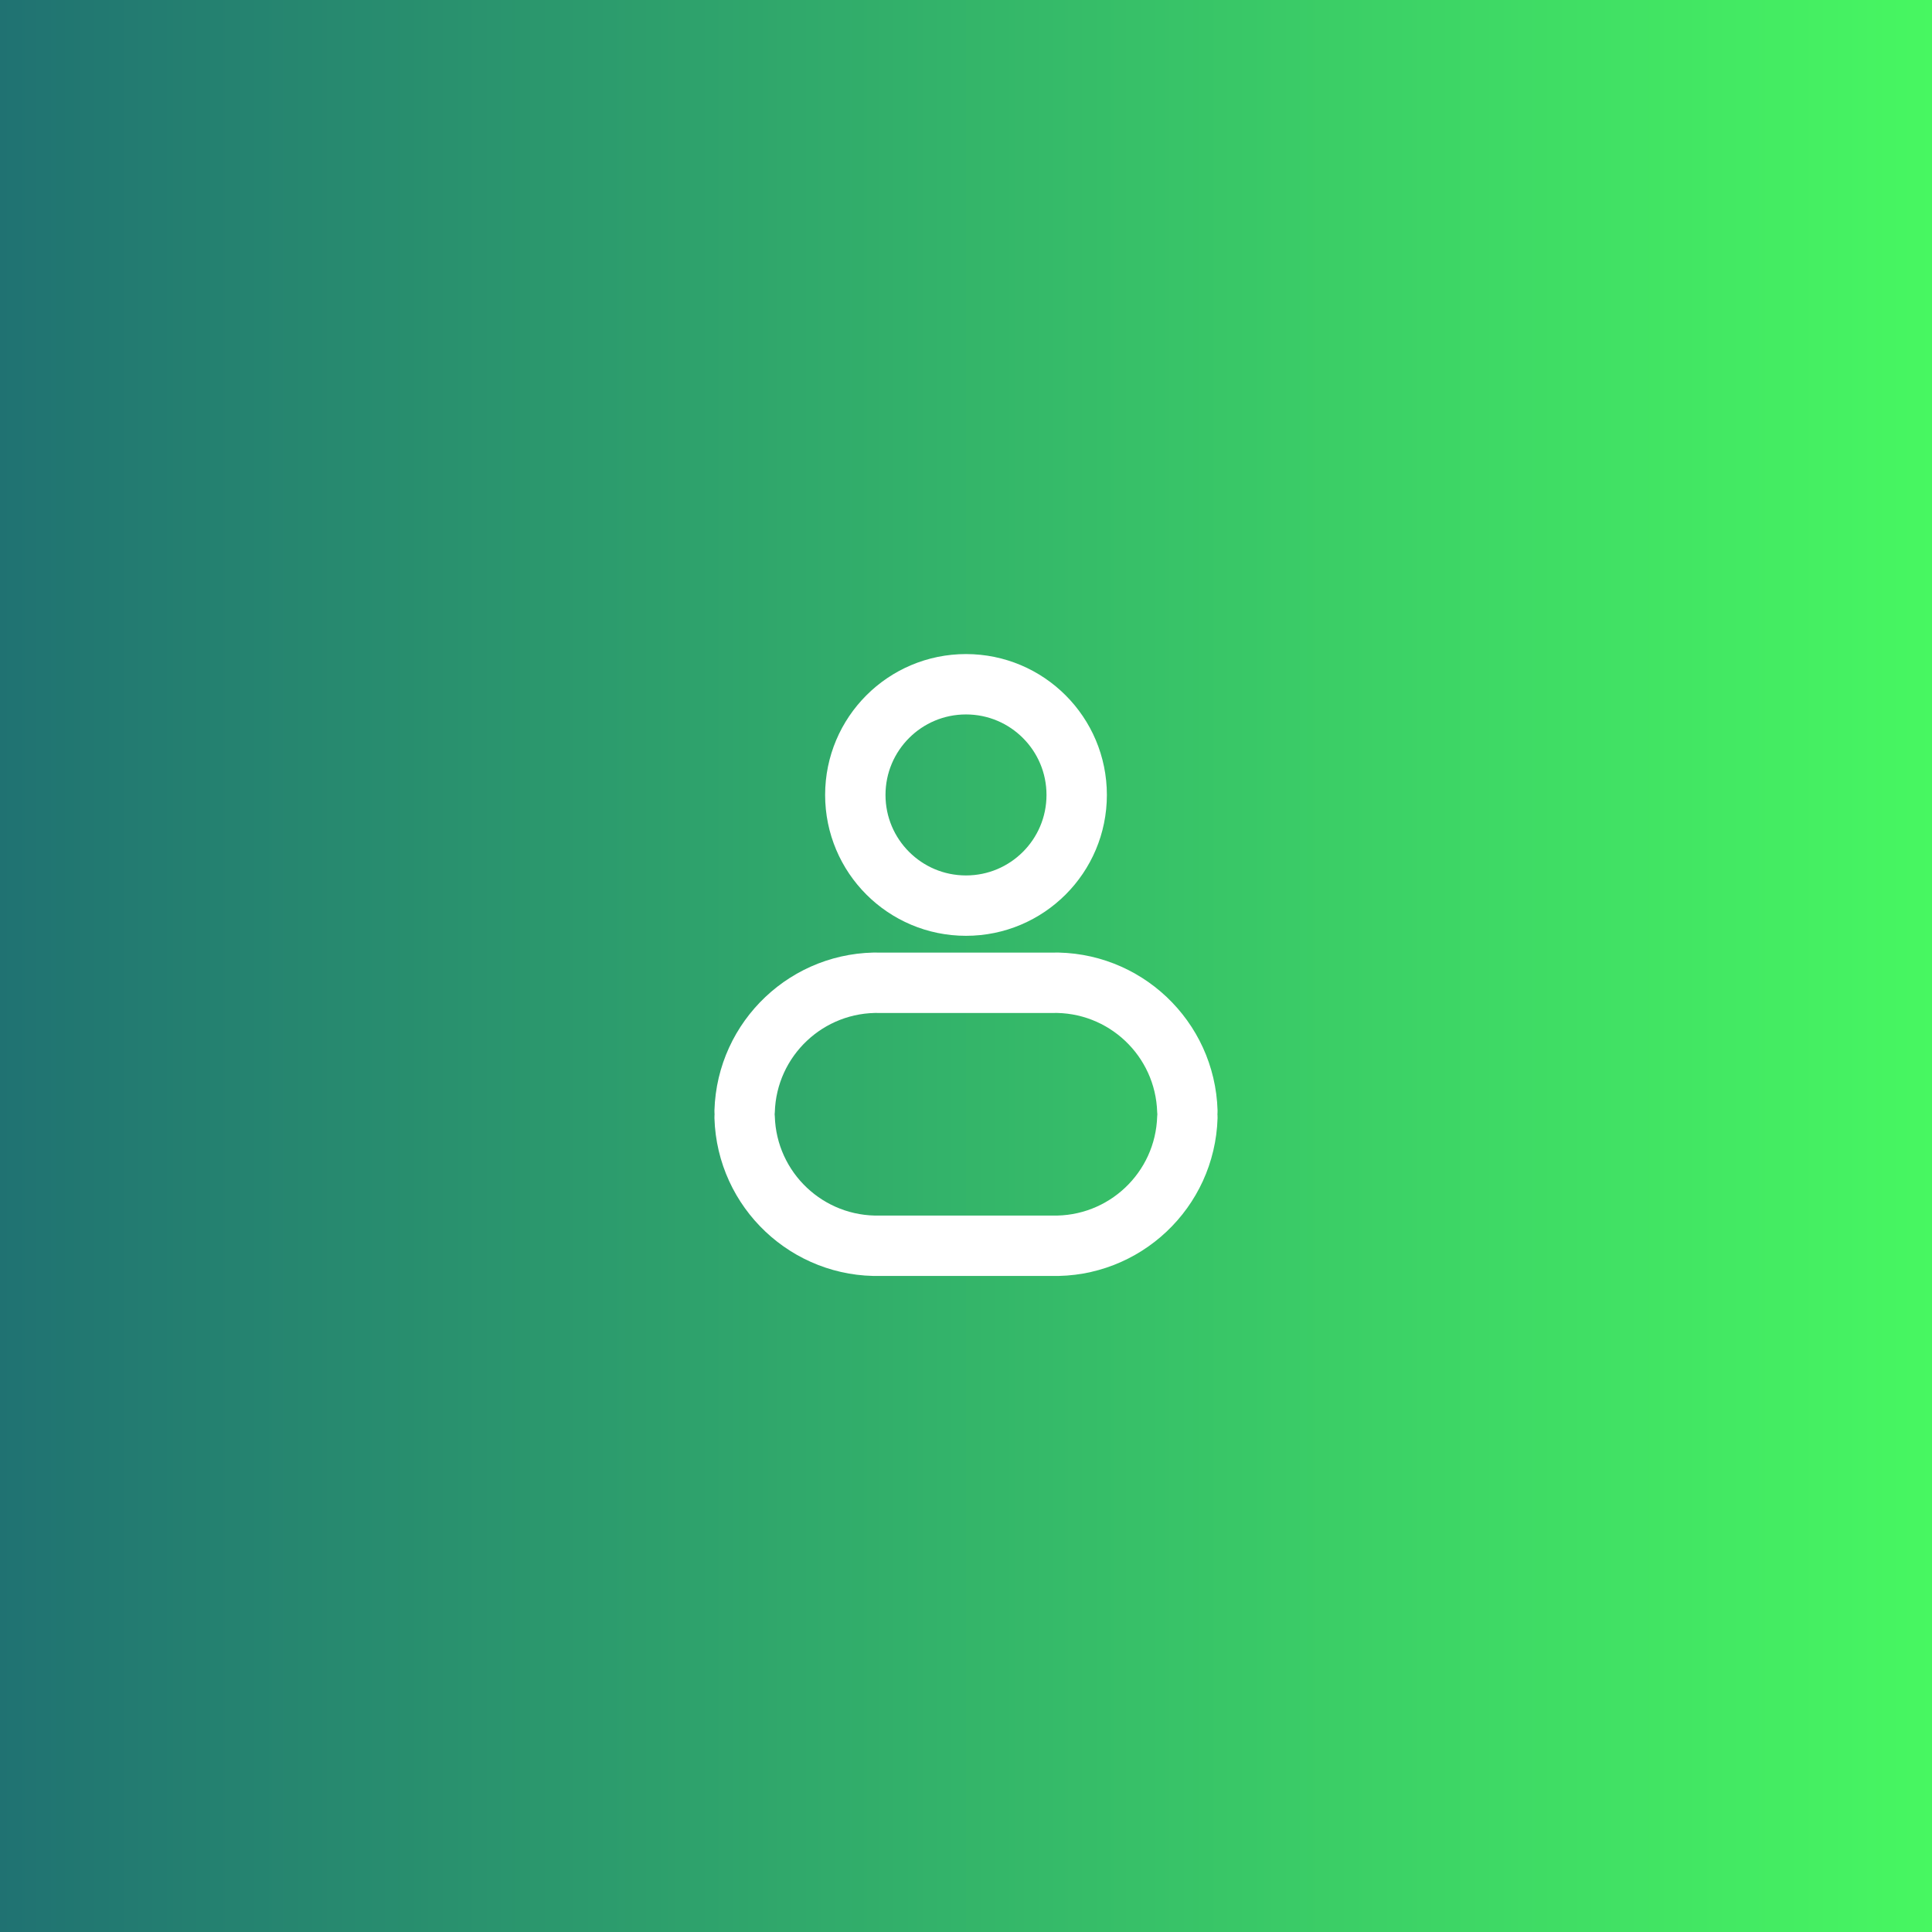 <?xml version="1.0" encoding="UTF-8"?> <svg xmlns="http://www.w3.org/2000/svg" width="48" height="48" viewBox="0 0 48 48" fill="none"><rect x="0" y="0" width="48" height="48" fill="#333333" stroke="none"/> <rect width="48" height="48" fill="url(#paint0_linear_1_262)"></rect> <path fill-rule="evenodd" clip-rule="evenodd" d="M26.75 19.75C26.75 21.269 25.519 22.5 24 22.5C22.481 22.5 21.25 21.269 21.25 19.75C21.25 18.231 22.481 17 24 17C25.519 17 26.75 18.231 26.75 19.75Z" stroke="white" stroke-width="1.5" stroke-linecap="round" stroke-linejoin="round"></path> <path d="M19.25 27.734C19.237 27.32 18.892 26.994 18.478 27.006C18.064 27.019 17.738 27.364 17.75 27.778L19.25 27.734ZM21.885 30.95V30.2C21.878 30.2 21.871 30.2 21.864 30.2L21.885 30.95ZM26.115 30.95L26.136 30.2C26.129 30.2 26.122 30.2 26.115 30.2L26.115 30.95ZM30.25 27.778C30.262 27.364 29.936 27.019 29.522 27.006C29.108 26.994 28.763 27.32 28.75 27.734L30.25 27.778ZM28.75 27.633C28.763 28.047 29.108 28.373 29.522 28.361C29.936 28.348 30.262 28.003 30.25 27.589L28.75 27.633ZM26.115 24.417V25.167C26.122 25.167 26.129 25.167 26.136 25.167L26.115 24.417ZM21.885 24.417L21.864 25.167C21.871 25.167 21.878 25.167 21.885 25.167L21.885 24.417ZM17.75 27.589C17.738 28.003 18.064 28.348 18.478 28.361C18.892 28.373 19.237 28.047 19.25 27.633L17.75 27.589ZM17.75 27.778C17.817 30.008 19.676 31.763 21.906 31.7L21.864 30.2C20.461 30.24 19.291 29.136 19.25 27.734L17.75 27.778ZM21.885 31.7H26.115V30.2H21.885V31.7ZM26.094 31.7C28.324 31.763 30.183 30.008 30.25 27.778L28.75 27.734C28.709 29.136 27.539 30.24 26.136 30.2L26.094 31.7ZM30.25 27.589C30.183 25.359 28.324 23.604 26.094 23.667L26.136 25.167C27.539 25.127 28.709 26.231 28.75 27.633L30.25 27.589ZM26.115 23.667H21.885V25.167H26.115V23.667ZM21.906 23.667C19.676 23.604 17.817 25.359 17.75 27.589L19.25 27.633C19.291 26.231 20.461 25.127 21.864 25.167L21.906 23.667Z" fill="white"></path> <defs> <linearGradient id="paint0_linear_1_262" x1="0" y1="24" x2="48" y2="24" gradientUnits="userSpaceOnUse"> <stop stop-color="#207272"></stop> <stop offset="1" stop-color="#47F761"></stop> </linearGradient> </defs> </svg> 